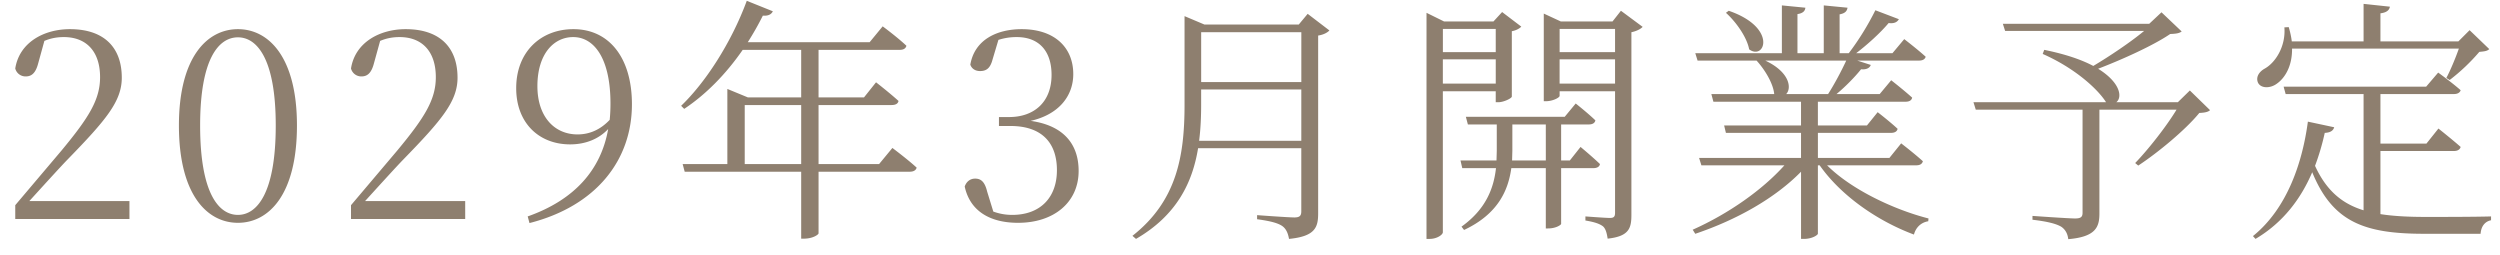 <svg fill="none" height="14" viewBox="0 0 137 14" width="137" xmlns="http://www.w3.org/2000/svg"><path d="M.836 12v-.756c.924-1.092 1.862-2.198 2.548-3.01 1.484-1.792 2.1-2.772 2.1-4.004 0-1.4-.742-2.198-1.988-2.198-.35 0-.7.056-1.064.21L2.096 3.46c-.14.546-.364.728-.686.728a.58.58 0 01-.574-.434c.224-1.428 1.568-2.156 2.996-2.156 1.876 0 2.842 1.008 2.842 2.66 0 1.288-.854 2.31-2.982 4.494-.406.42-1.232 1.33-2.086 2.268h5.488V12zm12.203.21c-1.68 0-3.234-1.526-3.234-5.334 0-3.752 1.554-5.278 3.234-5.278s3.234 1.526 3.234 5.278c0 3.808-1.554 5.334-3.234 5.334zm0-.434c1.036 0 2.072-1.176 2.072-4.9 0-3.668-1.036-4.83-2.072-4.83-1.05 0-2.072 1.162-2.072 4.83 0 3.724 1.022 4.9 2.072 4.9zm6.196.224v-.756c.924-1.092 1.862-2.198 2.548-3.01 1.484-1.792 2.1-2.772 2.1-4.004 0-1.4-.742-2.198-1.988-2.198-.35 0-.7.056-1.064.21l-.336 1.218c-.14.546-.364.728-.686.728a.58.58 0 01-.574-.434c.224-1.428 1.568-2.156 2.996-2.156 1.876 0 2.842 1.008 2.842 2.66 0 1.288-.854 2.31-2.982 4.494-.406.42-1.232 1.33-2.086 2.268h5.488V12zm9.781.224l-.098-.364c2.576-.91 4.018-2.562 4.41-4.788-.504.532-1.218.84-2.086.84-1.708 0-2.954-1.176-2.954-3.08 0-2.002 1.358-3.234 3.136-3.234 1.946 0 3.206 1.554 3.206 4.116 0 3.052-1.946 5.572-5.614 6.51zm4.396-5.656a9.16 9.16 0 00.042-.896c0-2.45-.882-3.64-2.044-3.64-1.064 0-1.96.924-1.96 2.688 0 1.666.924 2.646 2.198 2.646.672 0 1.26-.266 1.764-.798zM40.923.044l1.428.574c-.07.154-.238.266-.546.238-.252.504-.532.994-.826 1.456h6.678l.714-.868s.798.588 1.302 1.064c-.042.154-.168.224-.364.224h-4.452v2.604h2.492l.658-.826s.756.588 1.232 1.022c-.028.154-.168.224-.378.224h-4.004V8.99h3.318l.728-.882s.826.616 1.33 1.078c-.042.154-.182.224-.378.224h-4.998v3.374c0 .07-.308.294-.798.294h-.154V9.41h-6.384l-.112-.42h2.45V4.874l1.12.462h2.926V2.732H40.7c-.938 1.358-2.044 2.464-3.206 3.234l-.168-.168c1.33-1.274 2.744-3.444 3.598-5.754zm2.982 8.946V5.756h-3.094V8.99zm11.886 3.22c-1.595 0-2.645-.686-2.925-1.988.097-.28.307-.434.573-.434.336 0 .532.196.658.714l.336 1.092c.308.112.644.182 1.036.182 1.554 0 2.45-.966 2.45-2.45 0-1.54-.867-2.422-2.547-2.422h-.63v-.49h.56c1.357 0 2.323-.812 2.323-2.31 0-1.302-.686-2.072-1.904-2.072a3.21 3.21 0 00-1.008.154l-.322 1.078c-.126.476-.336.63-.686.63-.238 0-.448-.112-.532-.35.238-1.386 1.484-1.946 2.814-1.946 1.792 0 2.828.994 2.828 2.464 0 1.19-.784 2.212-2.338 2.562 1.806.252 2.632 1.274 2.632 2.744 0 1.722-1.358 2.842-3.318 2.842zM71.313 1.766h-5.489v2.73h5.489zm-6.4-.882l1.093.462h5.165l.49-.588 1.19.91c-.098.112-.322.238-.616.28v9.744c0 .756-.154 1.26-1.596 1.4-.056-.308-.154-.546-.364-.7-.238-.168-.658-.28-1.386-.378v-.224s1.708.126 2.044.126c.294 0 .378-.098.378-.336V8.122h-5.656c-.308 1.89-1.176 3.682-3.402 4.97l-.196-.168c2.422-1.904 2.856-4.354 2.856-7.182zm6.399 4.018h-5.489v.826c0 .658-.027 1.33-.111 1.988h5.6zM84.71 6.82h-1.833v1.442l-.015.532h1.849zm-4.675 1.974h1.973l.015-.532V6.82H80.44l-.111-.42h5.418l.602-.728s.658.518 1.078.924c-.028.154-.168.224-.364.224H85.55v1.974h.476l.588-.742s.658.546 1.064.938c-.028.154-.168.224-.364.224H85.55v3.052c0 .056-.28.252-.714.252h-.126V9.214h-1.89c-.168 1.204-.714 2.506-2.59 3.388l-.14-.182c1.33-.952 1.764-2.086 1.89-3.206h-1.848zm1.931-7.21H79.07v1.274h2.897zM78.173.702l.965.476h2.702l.476-.518 1.05.798c-.084.098-.28.21-.518.252v3.584c-.014.098-.448.308-.742.308h-.14V5h-2.898v7.728c0 .126-.308.364-.728.364h-.168zm.895 2.548v1.33h2.899V3.25zm9.437-1.666h-3.038v1.274h3.038zm-3.906-.84l.937.434h2.829l.462-.588 1.19.882c-.098.112-.336.238-.616.294v10.01c0 .728-.126 1.176-1.302 1.302-.043-.28-.099-.532-.253-.672-.181-.14-.461-.238-.965-.322v-.224s1.106.084 1.344.084c.21 0 .28-.07.28-.28V5h-3.038v.252c0 .098-.378.294-.742.294h-.126zm.867 2.506v1.33h3.039V3.25zM94.734.59c2.689.924 1.975 2.744 1.12 2.114-.125-.672-.727-1.512-1.273-2.002zm5.209-.294l1.301.126c-.028.182-.126.308-.434.364v2.128h.504A14.832 14.832 0 00102.77.562l1.288.49c-.084.154-.252.252-.56.21-.434.518-1.12 1.148-1.778 1.652h1.988l.644-.77s.714.546 1.176.966c-.042.14-.168.21-.364.21h-3.388l.742.238c-.056.168-.238.266-.532.238-.336.42-.84.938-1.344 1.358h2.366l.63-.756s.7.546 1.148.952c-.028.154-.168.224-.35.224H99.62v1.302h2.688l.588-.728s.672.518 1.092.91c-.028.154-.168.224-.364.224h-4.003v1.372h3.919l.644-.798s.728.56 1.19.98c-.042.154-.168.224-.364.224h-4.886c1.316 1.316 3.64 2.422 5.558 2.912l-.014.154c-.364.056-.672.308-.784.728-1.96-.728-3.976-2.1-5.166-3.794h-.098v3.752c-.014.07-.308.28-.77.28h-.153V9.41c-1.429 1.456-3.515 2.632-5.797 3.402l-.14-.224c1.974-.882 3.822-2.184 5.026-3.528h-4.55l-.126-.406h5.586V7.282H94.58l-.098-.406h4.214V5.574h-4.802l-.112-.42h3.445c-.057-.602-.533-1.358-.967-1.834h-3.233l-.126-.406h4.746V.296l1.287.126c-.013.182-.14.308-.433.35v2.142h1.441zM96.736 3.32c1.344.63 1.456 1.512 1.148 1.834h2.296c.35-.546.728-1.26.994-1.834zm11.41 2.282h7.266c-.448-.714-1.694-1.862-3.472-2.646l.084-.224c1.176.238 2.058.546 2.688.882.896-.532 2.044-1.302 2.786-1.918h-7.616l-.126-.392h8.022l.672-.63 1.106 1.05c-.126.098-.294.126-.63.14-.924.63-2.632 1.4-3.948 1.904 1.246.77 1.33 1.582.994 1.834h3.374l.658-.644 1.106 1.078c-.098.098-.28.14-.588.154-.742.91-2.24 2.156-3.346 2.884l-.168-.14c.728-.756 1.708-2.002 2.268-2.926h-4.228v5.698c0 .742-.21 1.274-1.708 1.4-.028-.28-.154-.532-.392-.686-.266-.154-.728-.28-1.568-.378v-.21s1.96.14 2.338.14c.308 0 .406-.084.406-.308V6.008h-5.852zm18.326 1.064l1.442.308c-.056.196-.224.294-.518.308a13.134 13.134 0 01-.532 1.806c.616 1.344 1.47 2.072 2.66 2.436v-6.37h-4.27l-.112-.406h7.812l.658-.77s.756.546 1.232.966c-.042.14-.182.21-.364.21h-4.032V7.87h2.52l.658-.826s.742.588 1.218 1.008c-.042.154-.182.224-.378.224h-4.018v3.458c.714.112 1.54.154 2.492.154.826 0 2.674 0 3.57-.028v.21c-.35.07-.546.35-.574.742h-3.066c-3.248 0-5.026-.602-6.16-3.374-.602 1.414-1.568 2.744-3.108 3.654l-.14-.154c1.89-1.526 2.716-4.06 3.01-6.272zM125.184 1.5l.238-.014c.084.28.14.546.168.784h3.934V.212l1.442.154c-.028.182-.168.322-.518.364v1.54h4.27l.616-.616 1.078 1.036c-.112.112-.266.126-.546.154a10.676 10.676 0 01-1.624 1.54l-.182-.112c.224-.42.504-1.092.686-1.61h-9.142c.014.98-.406 1.624-.826 1.918-.35.266-.868.28-1.036-.042-.14-.308.056-.602.35-.77.616-.336 1.176-1.246 1.092-2.268z" fill="#8e7f6f"/></svg>